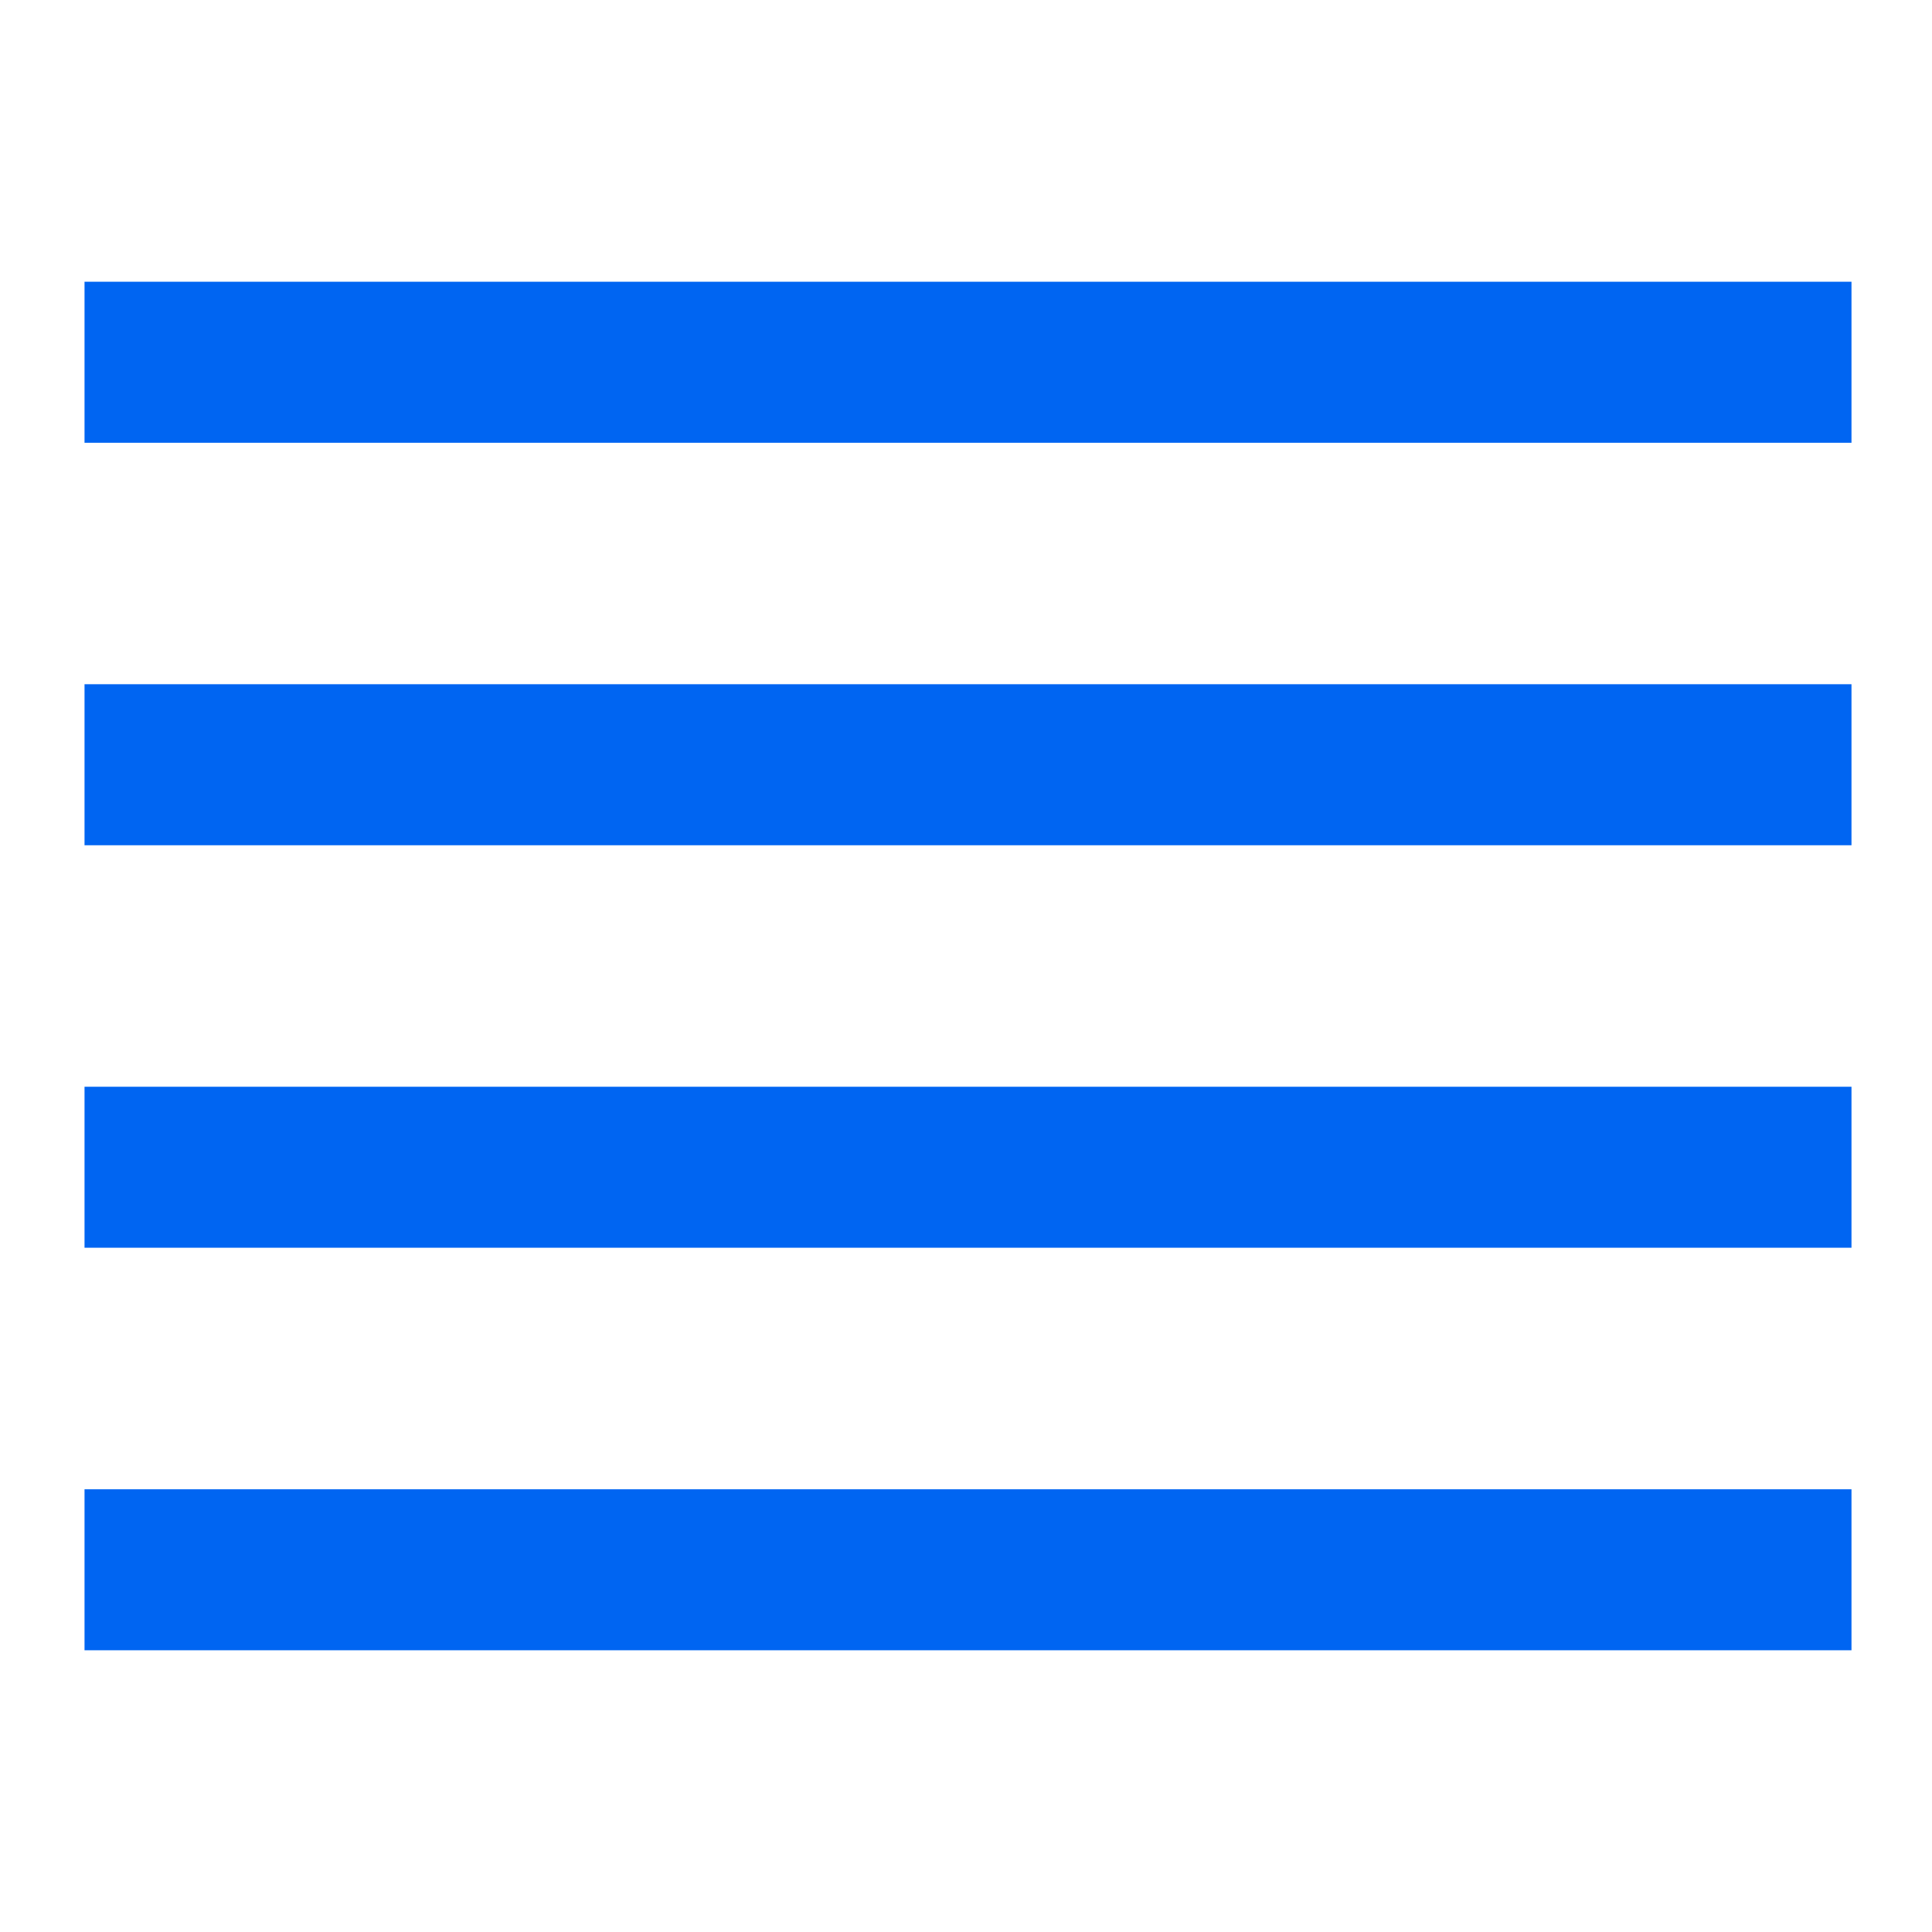 <svg width="40" height="40" viewBox="0 0 40 40" fill="none" xmlns="http://www.w3.org/2000/svg">
<path fill-rule="evenodd" clip-rule="evenodd" d="M38.25 9.167H1.75V5.833H38.333V9.167H38.25Z" fill="#0065F2"/>
<path fill-rule="evenodd" clip-rule="evenodd" d="M38.25 17.5H1.75V14.166H38.333V17.5H38.25Z" fill="#0065F2"/>
<path fill-rule="evenodd" clip-rule="evenodd" d="M38.25 25.833H1.75V22.5H38.333V25.833H38.25Z" fill="#0065F2"/>
<path fill-rule="evenodd" clip-rule="evenodd" d="M38.25 34.167H1.75V30.834H38.333V34.167H38.25Z" fill="#0065F2"/>
</svg>

